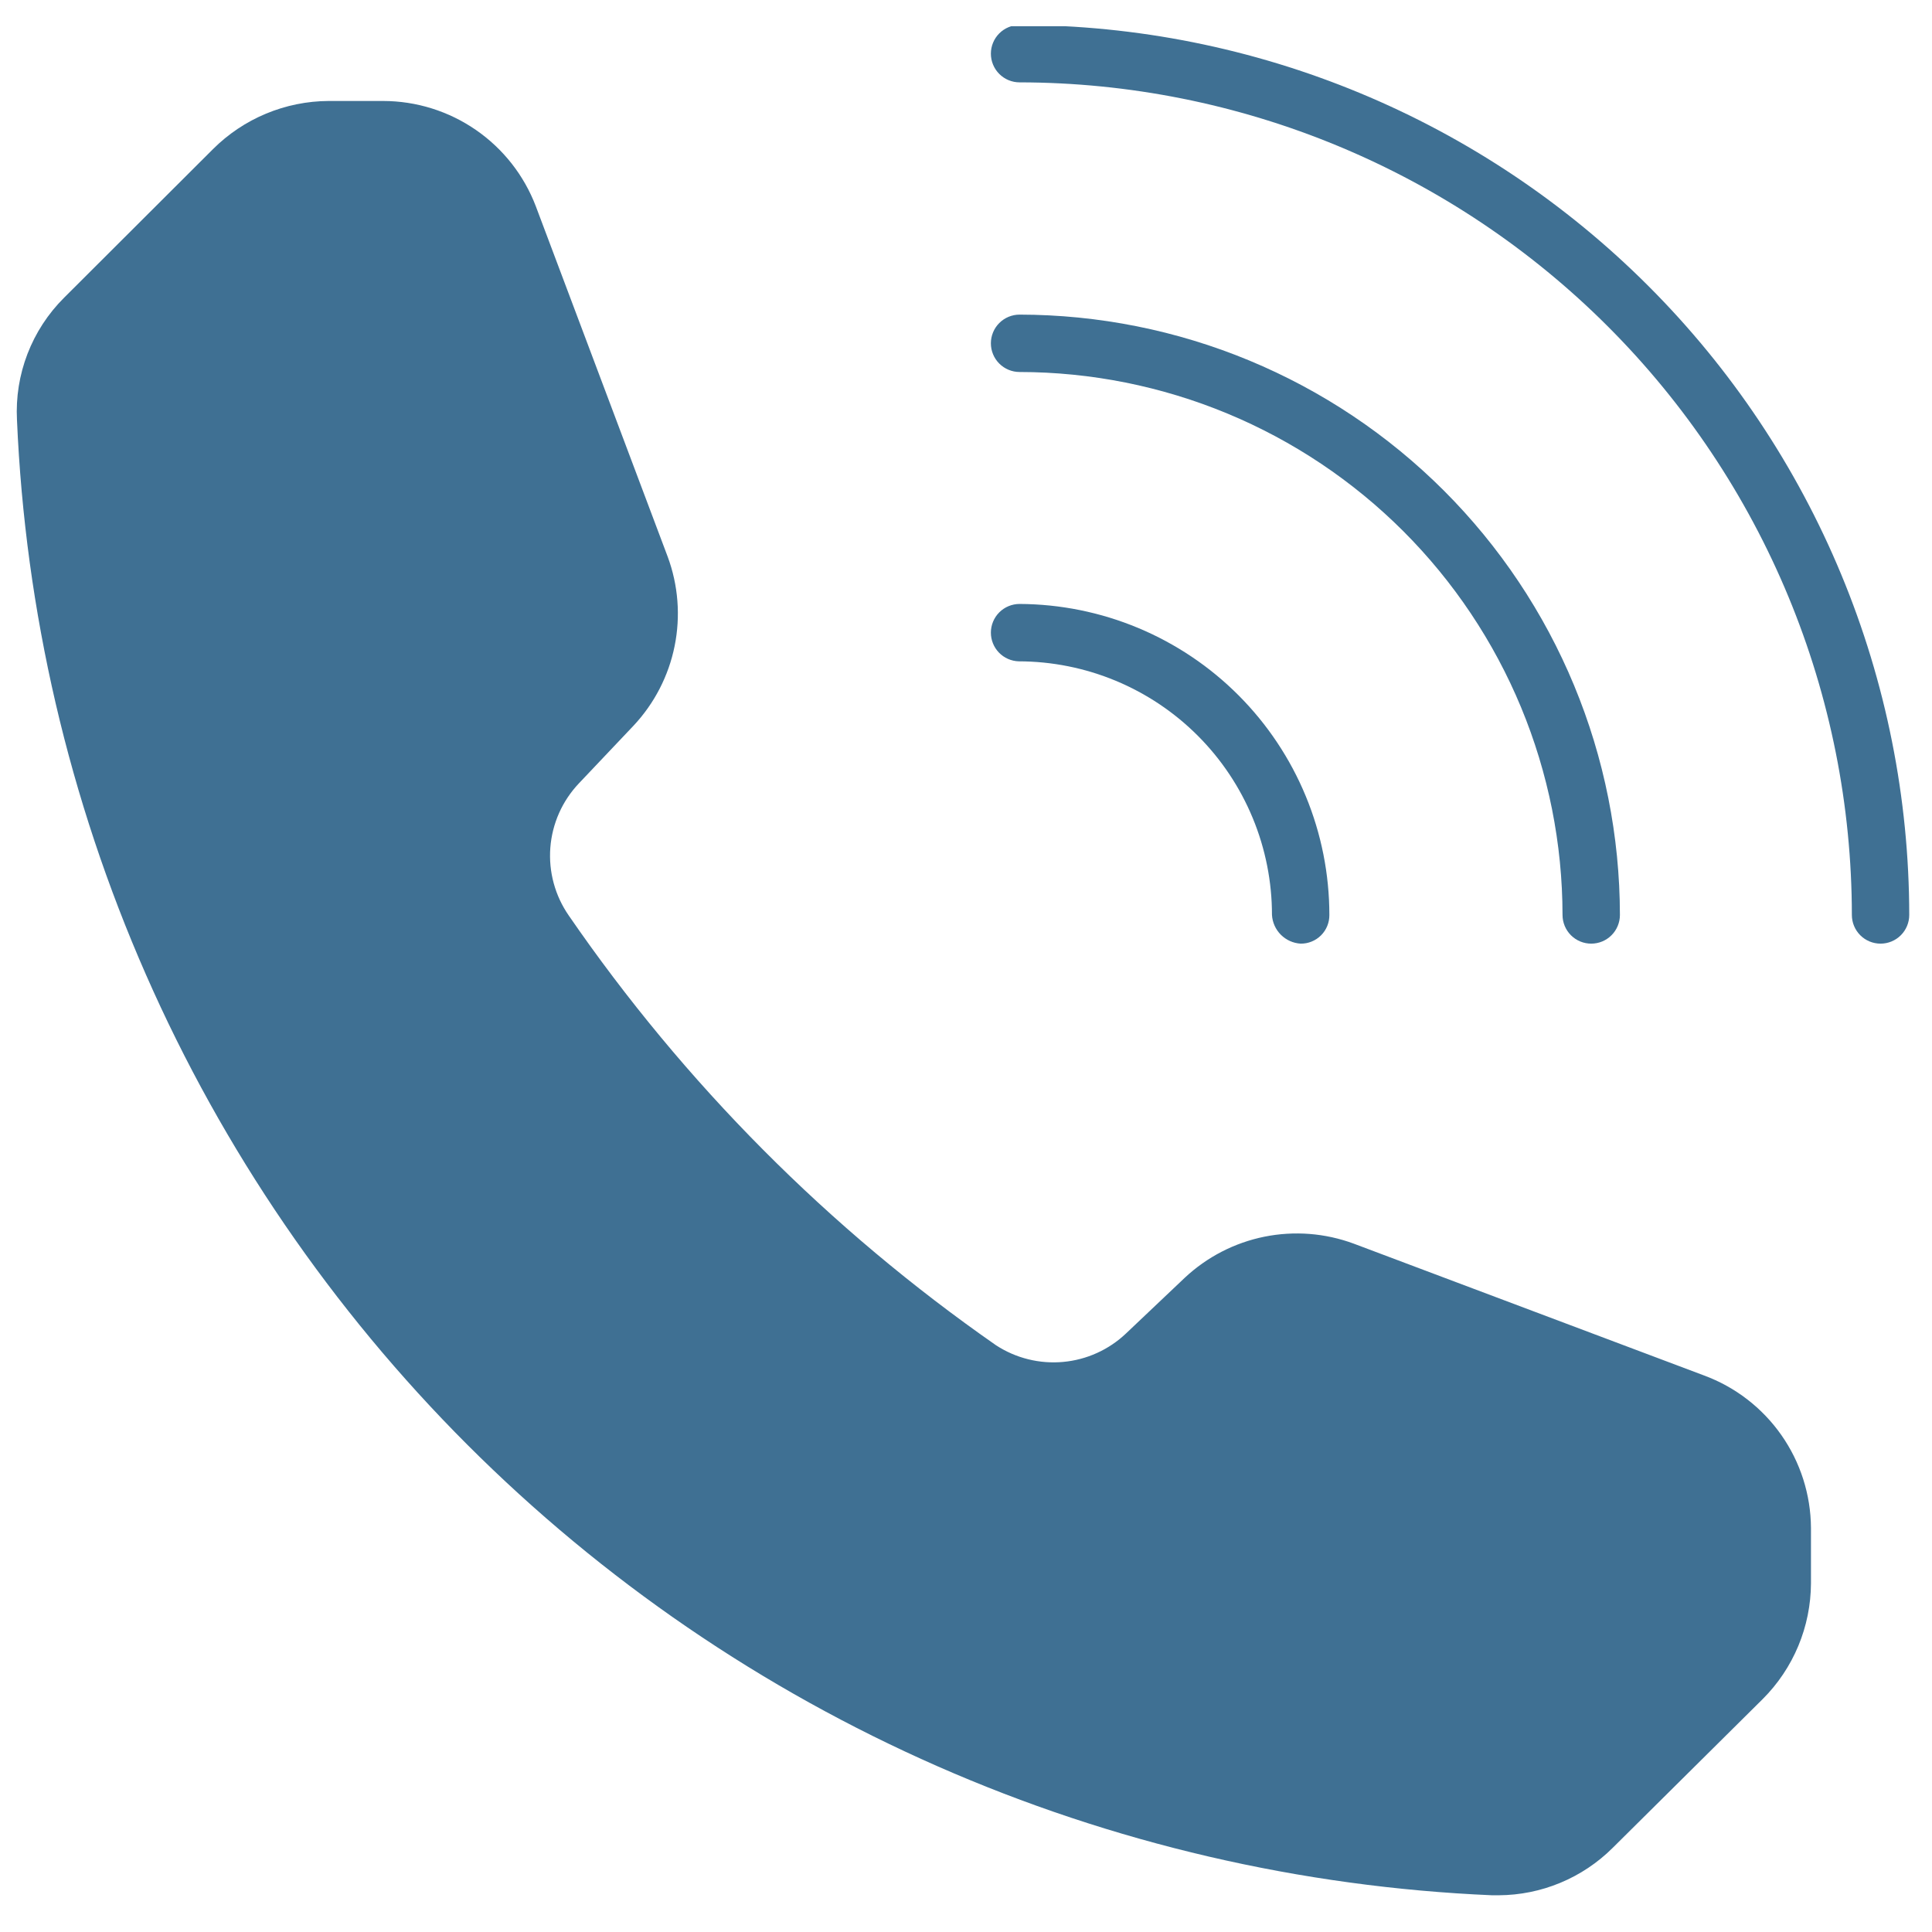 <svg xmlns="http://www.w3.org/2000/svg" xmlns:xlink="http://www.w3.org/1999/xlink" width="1000" zoomAndPan="magnify" viewBox="0 0 750 750" height="1000" preserveAspectRatio="xMidYMid meet" version="1.0"><defs><clipPath id="e7c45ef566"><path d="M 97.023 158.812 L 145.613 158.812 L 145.613 272.996 L 97.023 272.996 Z M 97.023 158.812 " clip-rule="nonzero"/></clipPath><clipPath id="883343cd81"><path d="M 384 10.172 L 742 10.172 L 742 367 L 384 367 Z M 384 10.172 " clip-rule="nonzero"/></clipPath></defs><g clip-path="url(#e7c45ef566)"><path fill="#222222" d="M 97.023 158.812 L 145.613 158.812 L 145.613 273.066 L 97.023 273.066 Z M 97.023 158.812 " fill-opacity="1" fill-rule="nonzero"/></g><path fill="#3f7093" d="M 384.66 133.27 C 384.66 132.539 384.73 131.816 384.871 131.098 C 385.016 130.383 385.227 129.684 385.508 129.008 C 385.785 128.332 386.129 127.691 386.535 127.082 C 386.941 126.477 387.402 125.914 387.922 125.395 C 388.438 124.879 389 124.418 389.609 124.012 C 390.215 123.605 390.859 123.262 391.535 122.98 C 392.211 122.703 392.906 122.492 393.625 122.348 C 394.34 122.207 395.066 122.133 395.797 122.133 C 399.609 122.137 403.418 122.234 407.227 122.426 C 411.035 122.617 414.836 122.902 418.633 123.277 C 422.426 123.656 426.207 124.125 429.98 124.688 C 433.75 125.25 437.508 125.906 441.246 126.652 C 444.984 127.398 448.703 128.234 452.402 129.164 C 456.098 130.094 459.773 131.113 463.422 132.223 C 467.07 133.332 470.688 134.527 474.277 135.816 C 477.867 137.102 481.422 138.477 484.945 139.938 C 488.465 141.398 491.949 142.945 495.395 144.578 C 498.844 146.207 502.246 147.922 505.609 149.723 C 508.969 151.52 512.285 153.402 515.555 155.363 C 518.824 157.324 522.047 159.363 525.215 161.484 C 528.387 163.602 531.5 165.797 534.562 168.07 C 537.625 170.34 540.629 172.688 543.578 175.105 C 546.523 177.527 549.41 180.016 552.234 182.578 C 555.062 185.137 557.82 187.766 560.52 190.461 C 563.215 193.16 565.844 195.918 568.402 198.742 C 570.965 201.57 573.453 204.457 575.875 207.402 C 578.293 210.348 580.637 213.355 582.91 216.418 C 585.184 219.477 587.379 222.594 589.496 225.766 C 591.617 228.934 593.656 232.152 595.617 235.426 C 597.578 238.695 599.461 242.008 601.258 245.371 C 603.055 248.734 604.773 252.137 606.402 255.586 C 608.035 259.031 609.582 262.516 611.043 266.035 C 612.504 269.559 613.879 273.113 615.164 276.703 C 616.449 280.293 617.648 283.91 618.758 287.559 C 619.867 291.207 620.887 294.879 621.816 298.578 C 622.742 302.277 623.582 305.996 624.328 309.734 C 625.074 313.473 625.73 317.23 626.293 321 C 626.855 324.77 627.324 328.555 627.703 332.348 C 628.078 336.145 628.363 339.945 628.555 343.754 C 628.746 347.559 628.844 351.371 628.848 355.184 C 628.848 355.914 628.773 356.641 628.633 357.355 C 628.488 358.074 628.277 358.77 627.996 359.445 C 627.719 360.121 627.375 360.762 626.969 361.371 C 626.562 361.98 626.102 362.543 625.582 363.059 C 625.066 363.574 624.504 364.039 623.895 364.445 C 623.289 364.852 622.645 365.191 621.969 365.473 C 621.297 365.754 620.598 365.965 619.883 366.105 C 619.164 366.25 618.441 366.32 617.707 366.32 C 616.977 366.32 616.254 366.25 615.535 366.105 C 614.82 365.965 614.121 365.754 613.445 365.473 C 612.77 365.191 612.129 364.852 611.52 364.445 C 610.914 364.039 610.352 363.574 609.832 363.059 C 609.316 362.543 608.855 361.98 608.449 361.371 C 608.043 360.762 607.699 360.121 607.418 359.445 C 607.141 358.77 606.93 358.074 606.785 357.355 C 606.645 356.641 606.57 355.914 606.57 355.184 C 606.566 351.734 606.48 348.289 606.305 344.844 C 606.133 341.402 605.875 337.965 605.535 334.531 C 605.195 331.102 604.77 327.68 604.258 324.27 C 603.75 320.859 603.156 317.461 602.484 314.078 C 601.809 310.699 601.047 307.336 600.207 303.992 C 599.367 300.645 598.445 297.324 597.441 294.023 C 596.438 290.727 595.355 287.453 594.191 284.207 C 593.027 280.961 591.785 277.746 590.465 274.559 C 589.141 271.375 587.742 268.223 586.27 265.109 C 584.793 261.992 583.242 258.914 581.613 255.871 C 579.988 252.832 578.285 249.832 576.512 246.875 C 574.738 243.918 572.895 241.008 570.977 238.141 C 569.059 235.273 567.074 232.453 565.02 229.684 C 562.965 226.914 560.844 224.199 558.656 221.531 C 556.469 218.867 554.215 216.258 551.898 213.703 C 549.582 211.148 547.207 208.652 544.77 206.211 C 542.328 203.773 539.832 201.398 537.277 199.082 C 534.723 196.766 532.113 194.512 529.445 192.324 C 526.781 190.137 524.062 188.016 521.293 185.961 C 518.527 183.906 515.707 181.918 512.84 180.004 C 509.973 178.086 507.062 176.242 504.105 174.469 C 501.148 172.691 498.148 170.992 495.109 169.367 C 492.066 167.738 488.988 166.188 485.871 164.711 C 482.754 163.234 479.605 161.836 476.418 160.516 C 473.234 159.195 470.02 157.953 466.773 156.789 C 463.527 155.625 460.254 154.539 456.953 153.539 C 453.656 152.535 450.332 151.613 446.988 150.773 C 443.645 149.93 440.281 149.172 436.898 148.496 C 433.52 147.82 430.121 147.23 426.711 146.719 C 423.301 146.211 419.879 145.785 416.449 145.445 C 413.016 145.102 409.578 144.848 406.137 144.672 C 402.691 144.5 399.246 144.414 395.797 144.41 C 395.066 144.41 394.34 144.336 393.625 144.195 C 392.906 144.051 392.211 143.84 391.535 143.559 C 390.859 143.281 390.215 142.938 389.609 142.531 C 389 142.125 388.438 141.664 387.922 141.145 C 387.402 140.629 386.941 140.066 386.535 139.457 C 386.129 138.852 385.785 138.207 385.508 137.531 C 385.227 136.859 385.016 136.16 384.871 135.445 C 384.73 134.727 384.66 134.004 384.66 133.27 Z M 384.66 133.27 " fill-opacity="1" fill-rule="nonzero"/><g clip-path="url(#883343cd81)"><path fill="#3f7093" d="M 741.164 355.184 C 741.164 355.914 741.094 356.641 740.949 357.355 C 740.809 358.074 740.598 358.77 740.316 359.445 C 740.035 360.121 739.695 360.762 739.289 361.371 C 738.883 361.98 738.418 362.543 737.902 363.059 C 737.387 363.574 736.824 364.039 736.215 364.445 C 735.605 364.852 734.965 365.191 734.289 365.473 C 733.613 365.754 732.918 365.965 732.199 366.105 C 731.484 366.25 730.758 366.32 730.027 366.32 C 729.297 366.32 728.57 366.25 727.855 366.105 C 727.137 365.965 726.441 365.754 725.766 365.473 C 725.09 365.191 724.449 364.852 723.84 364.445 C 723.23 364.039 722.668 363.574 722.152 363.059 C 721.637 362.543 721.172 361.98 720.766 361.371 C 720.359 360.762 720.02 360.121 719.738 359.445 C 719.457 358.77 719.246 358.074 719.105 357.355 C 718.961 356.641 718.891 355.914 718.891 355.184 C 718.887 349.898 718.754 344.613 718.488 339.332 C 718.227 334.051 717.836 328.781 717.312 323.52 C 716.793 318.258 716.141 313.012 715.363 307.781 C 714.586 302.551 713.68 297.344 712.645 292.16 C 711.609 286.973 710.449 281.816 709.16 276.688 C 707.875 271.559 706.465 266.469 704.926 261.406 C 703.391 256.348 701.73 251.332 699.945 246.352 C 698.164 241.375 696.262 236.445 694.234 231.559 C 692.211 226.676 690.066 221.844 687.805 217.066 C 685.543 212.285 683.168 207.562 680.672 202.902 C 678.18 198.238 675.574 193.641 672.855 189.105 C 670.137 184.57 667.309 180.105 664.371 175.711 C 661.434 171.312 658.391 166.992 655.242 162.746 C 652.09 158.496 648.84 154.332 645.484 150.242 C 642.133 146.156 638.68 142.152 635.129 138.234 C 631.578 134.316 627.934 130.488 624.195 126.75 C 620.457 123.008 616.629 119.363 612.715 115.812 C 608.797 112.262 604.797 108.809 600.711 105.453 C 596.625 102.098 592.457 98.844 588.211 95.691 C 583.965 92.539 579.645 89.496 575.25 86.555 C 570.855 83.617 566.391 80.785 561.855 78.066 C 557.324 75.348 552.727 72.738 548.062 70.242 C 543.402 67.75 538.684 65.371 533.902 63.105 C 529.125 60.844 524.293 58.699 519.41 56.672 C 514.527 54.645 509.598 52.738 504.621 50.953 C 499.645 49.168 494.625 47.508 489.566 45.969 C 484.508 44.43 479.414 43.016 474.289 41.727 C 469.16 40.438 464.004 39.277 458.82 38.242 C 453.633 37.203 448.426 36.297 443.195 35.516 C 437.969 34.734 432.723 34.082 427.461 33.559 C 422.199 33.035 416.93 32.641 411.648 32.379 C 406.367 32.113 401.082 31.977 395.797 31.973 C 395.066 31.973 394.34 31.898 393.625 31.758 C 392.906 31.613 392.211 31.402 391.535 31.125 C 390.859 30.844 390.215 30.5 389.609 30.094 C 389 29.688 388.438 29.227 387.922 28.707 C 387.402 28.191 386.941 27.629 386.535 27.02 C 386.129 26.414 385.785 25.77 385.508 25.098 C 385.227 24.422 385.016 23.723 384.871 23.008 C 384.73 22.289 384.66 21.566 384.66 20.832 C 384.66 20.102 384.73 19.379 384.871 18.66 C 385.016 17.945 385.227 17.246 385.508 16.57 C 385.785 15.895 386.129 15.254 386.535 14.645 C 386.941 14.039 387.402 13.477 387.922 12.957 C 388.438 12.441 389 11.98 389.609 11.574 C 390.215 11.168 390.859 10.824 391.535 10.543 C 392.211 10.266 392.906 10.055 393.625 9.91 C 394.34 9.77 395.066 9.695 395.797 9.695 C 401.449 9.703 407.094 9.852 412.738 10.137 C 418.383 10.418 424.016 10.844 429.641 11.402 C 435.266 11.965 440.871 12.664 446.461 13.496 C 452.047 14.332 457.613 15.305 463.156 16.414 C 468.699 17.523 474.207 18.766 479.688 20.145 C 485.168 21.523 490.613 23.035 496.02 24.68 C 501.426 26.328 506.789 28.102 512.109 30.012 C 517.426 31.922 522.695 33.957 527.918 36.125 C 533.137 38.289 538.301 40.586 543.406 43.004 C 548.512 45.422 553.559 47.969 558.539 50.633 C 563.523 53.301 568.438 56.09 573.281 58.996 C 578.129 61.906 582.898 64.93 587.598 68.07 C 592.293 71.215 596.914 74.469 601.449 77.836 C 605.988 81.207 610.441 84.684 614.809 88.27 C 619.176 91.855 623.453 95.547 627.641 99.344 C 631.824 103.141 635.918 107.035 639.91 111.035 C 643.906 115.031 647.801 119.121 651.598 123.309 C 655.391 127.496 659.082 131.777 662.668 136.145 C 666.254 140.512 669.727 144.969 673.094 149.508 C 676.461 154.047 679.715 158.664 682.855 163.363 C 685.996 168.062 689.02 172.832 691.926 177.68 C 694.832 182.527 697.617 187.441 700.281 192.426 C 702.949 197.41 705.488 202.453 707.906 207.562 C 710.324 212.668 712.617 217.832 714.781 223.055 C 716.949 228.273 718.984 233.543 720.891 238.863 C 722.797 244.184 724.57 249.547 726.215 254.953 C 727.859 260.363 729.367 265.805 730.746 271.289 C 732.121 276.77 733.363 282.281 734.469 287.82 C 735.578 293.363 736.547 298.93 737.379 304.52 C 738.215 310.109 738.91 315.715 739.469 321.34 C 740.027 326.961 740.449 332.598 740.73 338.242 C 741.016 343.883 741.16 349.531 741.164 355.184 Z M 741.164 355.184 " fill-opacity="1" fill-rule="nonzero"/></g><path fill="#3f7093" d="M 384.66 245.59 C 384.66 244.859 384.73 244.133 384.871 243.418 C 385.016 242.699 385.227 242.004 385.508 241.328 C 385.785 240.652 386.129 240.012 386.535 239.402 C 386.941 238.793 387.402 238.23 387.922 237.715 C 388.438 237.199 389 236.734 389.609 236.328 C 390.215 235.922 390.859 235.582 391.535 235.301 C 392.211 235.02 392.906 234.809 393.625 234.668 C 394.34 234.523 395.066 234.453 395.797 234.453 C 397.766 234.461 399.738 234.516 401.703 234.621 C 403.672 234.727 405.637 234.879 407.598 235.078 C 409.559 235.277 411.512 235.527 413.461 235.824 C 415.41 236.117 417.352 236.461 419.281 236.852 C 421.215 237.246 423.133 237.684 425.047 238.168 C 426.957 238.652 428.852 239.184 430.738 239.762 C 432.621 240.34 434.488 240.965 436.344 241.633 C 438.195 242.305 440.035 243.02 441.852 243.777 C 443.672 244.539 445.469 245.34 447.25 246.188 C 449.027 247.035 450.785 247.926 452.52 248.863 C 454.258 249.797 455.969 250.77 457.656 251.789 C 459.344 252.805 461.008 253.863 462.645 254.965 C 464.277 256.062 465.887 257.199 467.469 258.379 C 469.047 259.555 470.598 260.773 472.117 262.027 C 473.641 263.281 475.129 264.57 476.586 265.895 C 478.043 267.223 479.469 268.586 480.859 269.98 C 482.25 271.379 483.605 272.809 484.926 274.27 C 486.246 275.73 487.531 277.227 488.781 278.754 C 490.027 280.277 491.238 281.832 492.41 283.418 C 493.582 285.004 494.711 286.617 495.805 288.258 C 496.898 289.898 497.949 291.562 498.961 293.254 C 499.973 294.945 500.941 296.664 501.867 298.402 C 502.793 300.141 503.676 301.902 504.52 303.684 C 505.359 305.469 506.156 307.27 506.906 309.09 C 507.66 310.914 508.367 312.75 509.031 314.609 C 509.691 316.465 510.309 318.336 510.879 320.223 C 511.449 322.109 511.977 324.008 512.453 325.922 C 512.93 327.832 513.359 329.754 513.746 331.688 C 514.129 333.621 514.465 335.562 514.754 337.512 C 515.043 339.461 515.281 341.418 515.473 343.379 C 515.668 345.34 515.812 347.305 515.91 349.273 C 516.004 351.242 516.055 353.215 516.055 355.184 C 516.062 355.918 515.996 356.645 515.859 357.363 C 515.723 358.086 515.516 358.785 515.238 359.465 C 514.961 360.145 514.617 360.789 514.215 361.398 C 513.809 362.012 513.344 362.574 512.828 363.094 C 512.309 363.613 511.742 364.074 511.133 364.48 C 510.52 364.887 509.875 365.227 509.195 365.504 C 508.516 365.781 507.816 365.988 507.098 366.129 C 506.375 366.266 505.648 366.328 504.914 366.32 C 504.195 366.277 503.488 366.172 502.789 366 C 502.09 365.828 501.41 365.598 500.754 365.301 C 500.098 365.008 499.473 364.656 498.883 364.246 C 498.289 363.84 497.738 363.379 497.23 362.871 C 496.719 362.363 496.262 361.812 495.852 361.219 C 495.445 360.625 495.094 360 494.797 359.344 C 494.504 358.688 494.27 358.008 494.098 357.312 C 493.926 356.613 493.82 355.902 493.777 355.184 C 493.777 353.574 493.738 351.965 493.66 350.355 C 493.582 348.75 493.465 347.145 493.305 345.539 C 493.148 343.938 492.949 342.34 492.715 340.75 C 492.48 339.156 492.203 337.57 491.891 335.992 C 491.574 334.41 491.223 332.84 490.832 331.277 C 490.441 329.719 490.012 328.164 489.547 326.625 C 489.078 325.082 488.574 323.555 488.031 322.039 C 487.492 320.523 486.91 319.02 486.297 317.535 C 485.68 316.047 485.027 314.574 484.34 313.117 C 483.652 311.664 482.93 310.227 482.172 308.805 C 481.414 307.383 480.621 305.984 479.793 304.602 C 478.965 303.219 478.105 301.859 477.211 300.52 C 476.316 299.184 475.391 297.867 474.434 296.57 C 473.473 295.277 472.484 294.008 471.465 292.762 C 470.441 291.52 469.391 290.301 468.312 289.105 C 467.23 287.91 466.121 286.746 464.984 285.605 C 463.844 284.469 462.68 283.355 461.488 282.273 C 460.297 281.191 459.078 280.141 457.836 279.117 C 456.59 278.098 455.32 277.105 454.031 276.145 C 452.738 275.184 451.422 274.258 450.082 273.359 C 448.746 272.465 447.387 271.602 446.004 270.773 C 444.625 269.945 443.227 269.152 441.805 268.391 C 440.387 267.633 438.949 266.906 437.496 266.215 C 436.039 265.527 434.57 264.875 433.082 264.254 C 431.594 263.637 430.094 263.059 428.578 262.512 C 427.062 261.969 425.535 261.465 423.996 260.996 C 422.453 260.527 420.902 260.094 419.344 259.703 C 417.781 259.309 416.211 258.953 414.633 258.641 C 413.055 258.324 411.469 258.047 409.875 257.809 C 408.281 257.57 406.684 257.371 405.082 257.211 C 403.48 257.051 401.875 256.934 400.27 256.852 C 398.66 256.77 397.051 256.73 395.441 256.727 C 394.723 256.703 394.016 256.613 393.32 256.453 C 392.621 256.293 391.941 256.07 391.289 255.781 C 390.633 255.488 390.012 255.141 389.422 254.73 C 388.836 254.32 388.293 253.855 387.793 253.344 C 387.297 252.828 386.852 252.27 386.461 251.668 C 386.07 251.066 385.738 250.438 385.473 249.773 C 385.203 249.105 385 248.422 384.863 247.719 C 384.727 247.016 384.66 246.305 384.66 245.59 Z M 384.66 245.59 " fill-opacity="1" fill-rule="nonzero"/><path fill="#3f7093" d="M 703.016 593.09 L 703.016 614.656 C 702.996 618.828 702.574 622.957 701.746 627.047 C 700.918 631.137 699.703 635.109 698.098 638.961 C 696.492 642.809 694.527 646.469 692.207 649.934 C 689.883 653.402 687.246 656.609 684.293 659.559 L 626.004 717.375 C 623.094 720.27 619.93 722.855 616.516 725.129 C 613.102 727.406 609.5 729.332 605.711 730.906 C 601.922 732.48 598.02 733.676 593.996 734.488 C 589.977 735.301 585.914 735.719 581.809 735.742 L 579.203 735.742 C 569.945 735.344 560.703 734.73 551.473 733.902 C 542.242 733.074 533.039 732.035 523.859 730.777 C 514.68 729.523 505.531 728.059 496.418 726.379 C 487.305 724.699 478.238 722.809 469.211 720.711 C 460.188 718.609 451.215 716.301 442.301 713.785 C 433.383 711.266 424.527 708.547 415.734 705.617 C 406.945 702.691 398.227 699.562 389.578 696.23 C 380.934 692.895 372.367 689.367 363.887 685.637 C 355.406 681.906 347.012 677.98 338.715 673.863 C 330.414 669.742 322.215 665.434 314.113 660.934 C 306.012 656.434 298.023 651.75 290.141 646.879 C 282.258 642.008 274.492 636.957 266.844 631.727 C 259.195 626.496 251.672 621.09 244.273 615.508 C 236.879 609.93 229.613 604.18 222.484 598.262 C 215.352 592.348 208.363 586.266 201.516 580.023 C 194.668 573.781 187.969 567.387 181.414 560.832 C 174.863 554.281 168.469 547.578 162.227 540.73 C 155.988 533.879 149.91 526.891 143.992 519.758 C 138.078 512.625 132.332 505.359 126.75 497.961 C 121.172 490.562 115.77 483.039 110.539 475.391 C 105.309 467.742 100.262 459.977 95.391 452.09 C 90.523 444.207 85.84 436.215 81.34 428.113 C 76.844 420.016 72.535 411.812 68.418 403.512 C 64.301 395.211 60.379 386.82 56.652 378.336 C 52.922 369.852 49.395 361.289 46.062 352.641 C 42.734 343.996 39.605 335.273 36.68 326.484 C 33.754 317.691 31.031 308.836 28.52 299.918 C 26.004 291 23.695 282.027 21.598 273.004 C 19.5 263.977 17.613 254.906 15.938 245.797 C 14.258 236.684 12.793 227.535 11.539 218.355 C 10.289 209.172 9.25 199.969 8.422 190.738 C 7.598 181.512 6.988 172.266 6.59 163.008 C 6.477 160.832 6.477 158.652 6.594 156.473 C 6.707 154.297 6.938 152.129 7.277 149.977 C 7.621 147.82 8.074 145.691 8.641 143.586 C 9.207 141.477 9.883 139.406 10.668 137.371 C 11.449 135.336 12.34 133.348 13.332 131.402 C 14.324 129.461 15.414 127.574 16.605 125.75 C 17.797 123.922 19.078 122.16 20.453 120.469 C 21.832 118.773 23.289 117.156 24.836 115.617 L 82.652 57.918 C 85.605 54.969 88.812 52.336 92.281 50.012 C 95.746 47.691 99.406 45.73 103.258 44.125 C 107.109 42.52 111.078 41.301 115.168 40.473 C 119.254 39.645 123.387 39.219 127.559 39.199 L 148.766 39.199 C 150.359 39.199 151.953 39.262 153.543 39.387 C 155.133 39.508 156.715 39.691 158.293 39.93 C 159.871 40.172 161.434 40.473 162.988 40.832 C 164.543 41.191 166.082 41.609 167.602 42.086 C 169.125 42.562 170.629 43.094 172.109 43.684 C 173.594 44.27 175.051 44.914 176.484 45.613 C 177.918 46.312 179.324 47.062 180.699 47.867 C 182.078 48.672 183.422 49.527 184.734 50.434 C 186.047 51.34 187.324 52.293 188.566 53.297 C 189.805 54.297 191.008 55.344 192.168 56.438 C 193.332 57.531 194.449 58.664 195.527 59.84 C 196.605 61.02 197.633 62.234 198.621 63.488 C 199.605 64.742 200.539 66.031 201.43 67.355 C 202.316 68.684 203.152 70.039 203.938 71.426 C 204.723 72.816 205.457 74.23 206.133 75.672 C 206.812 77.117 207.438 78.582 208.004 80.074 L 259.188 216.09 C 260.211 218.848 261.039 221.664 261.668 224.539 C 262.301 227.414 262.73 230.32 262.957 233.254 C 263.188 236.188 263.211 239.125 263.031 242.062 C 262.852 245 262.473 247.91 261.887 250.793 C 261.305 253.68 260.527 256.512 259.551 259.285 C 258.574 262.062 257.41 264.758 256.059 267.375 C 254.711 269.988 253.188 272.5 251.488 274.902 C 249.789 277.305 247.934 279.582 245.918 281.727 L 224.711 304.117 C 223.914 304.961 223.152 305.836 222.426 306.742 C 221.703 307.648 221.02 308.586 220.375 309.551 C 219.73 310.516 219.129 311.508 218.566 312.523 C 218.008 313.543 217.492 314.582 217.023 315.641 C 216.551 316.703 216.129 317.781 215.75 318.879 C 215.371 319.977 215.039 321.09 214.754 322.215 C 214.473 323.34 214.238 324.477 214.051 325.621 C 213.863 326.766 213.727 327.918 213.637 329.074 C 213.551 330.23 213.512 331.391 213.523 332.551 C 213.531 333.711 213.594 334.871 213.703 336.027 C 213.812 337.184 213.973 338.332 214.18 339.473 C 214.387 340.613 214.645 341.746 214.949 342.867 C 215.254 343.984 215.605 345.09 216.004 346.18 C 216.402 347.27 216.848 348.34 217.336 349.395 C 217.828 350.445 218.363 351.477 218.941 352.48 C 219.52 353.488 220.141 354.469 220.801 355.422 C 231.98 371.668 243.867 387.383 256.465 402.562 C 269.059 417.742 282.309 432.324 296.215 446.309 C 310.121 460.297 324.629 473.629 339.734 486.309 C 354.844 498.992 370.488 510.969 386.672 522.242 C 387.629 522.863 388.605 523.445 389.609 523.984 C 390.613 524.523 391.637 525.02 392.684 525.477 C 393.727 525.93 394.789 526.34 395.871 526.707 C 396.949 527.07 398.043 527.391 399.148 527.664 C 400.254 527.941 401.371 528.168 402.496 528.348 C 403.621 528.531 404.75 528.664 405.887 528.75 C 407.023 528.836 408.16 528.875 409.301 528.867 C 410.441 528.855 411.578 528.801 412.711 528.695 C 413.848 528.594 414.977 528.441 416.098 528.242 C 417.219 528.047 418.332 527.801 419.434 527.508 C 420.535 527.219 421.621 526.883 422.695 526.5 C 423.77 526.117 424.824 525.691 425.863 525.219 C 426.902 524.75 427.918 524.238 428.914 523.68 C 429.906 523.125 430.879 522.527 431.824 521.891 C 432.77 521.254 433.684 520.582 434.574 519.867 C 435.461 519.152 436.32 518.406 437.145 517.621 L 459.895 496.055 C 462.039 494.043 464.316 492.188 466.719 490.488 C 469.121 488.789 471.633 487.266 474.246 485.914 C 476.859 484.566 479.559 483.402 482.332 482.426 C 485.109 481.449 487.941 480.672 490.824 480.086 C 493.711 479.504 496.621 479.121 499.559 478.945 C 502.496 478.766 505.434 478.789 508.367 479.016 C 511.301 479.246 514.207 479.676 517.078 480.305 C 519.953 480.938 522.773 481.766 525.531 482.785 L 661.547 533.969 C 663.047 534.527 664.527 535.137 665.98 535.805 C 667.438 536.473 668.863 537.191 670.266 537.969 C 671.668 538.742 673.035 539.57 674.375 540.449 C 675.711 541.328 677.016 542.258 678.281 543.234 C 679.551 544.211 680.781 545.234 681.973 546.305 C 683.16 547.375 684.309 548.492 685.414 549.648 C 686.523 550.805 687.582 552.004 688.598 553.238 C 689.613 554.477 690.582 555.75 691.5 557.062 C 692.422 558.375 693.289 559.719 694.105 561.094 C 694.926 562.469 695.691 563.875 696.402 565.309 C 697.113 566.742 697.77 568.203 698.371 569.688 C 698.973 571.172 699.516 572.676 700.004 574.199 C 700.488 575.727 700.918 577.266 701.289 578.824 C 701.66 580.383 701.973 581.949 702.223 583.531 C 702.477 585.113 702.668 586.699 702.801 588.297 C 702.93 589.891 703.004 591.492 703.016 593.09 Z M 703.016 593.09 " fill-opacity="1" fill-rule="nonzero"/></svg>